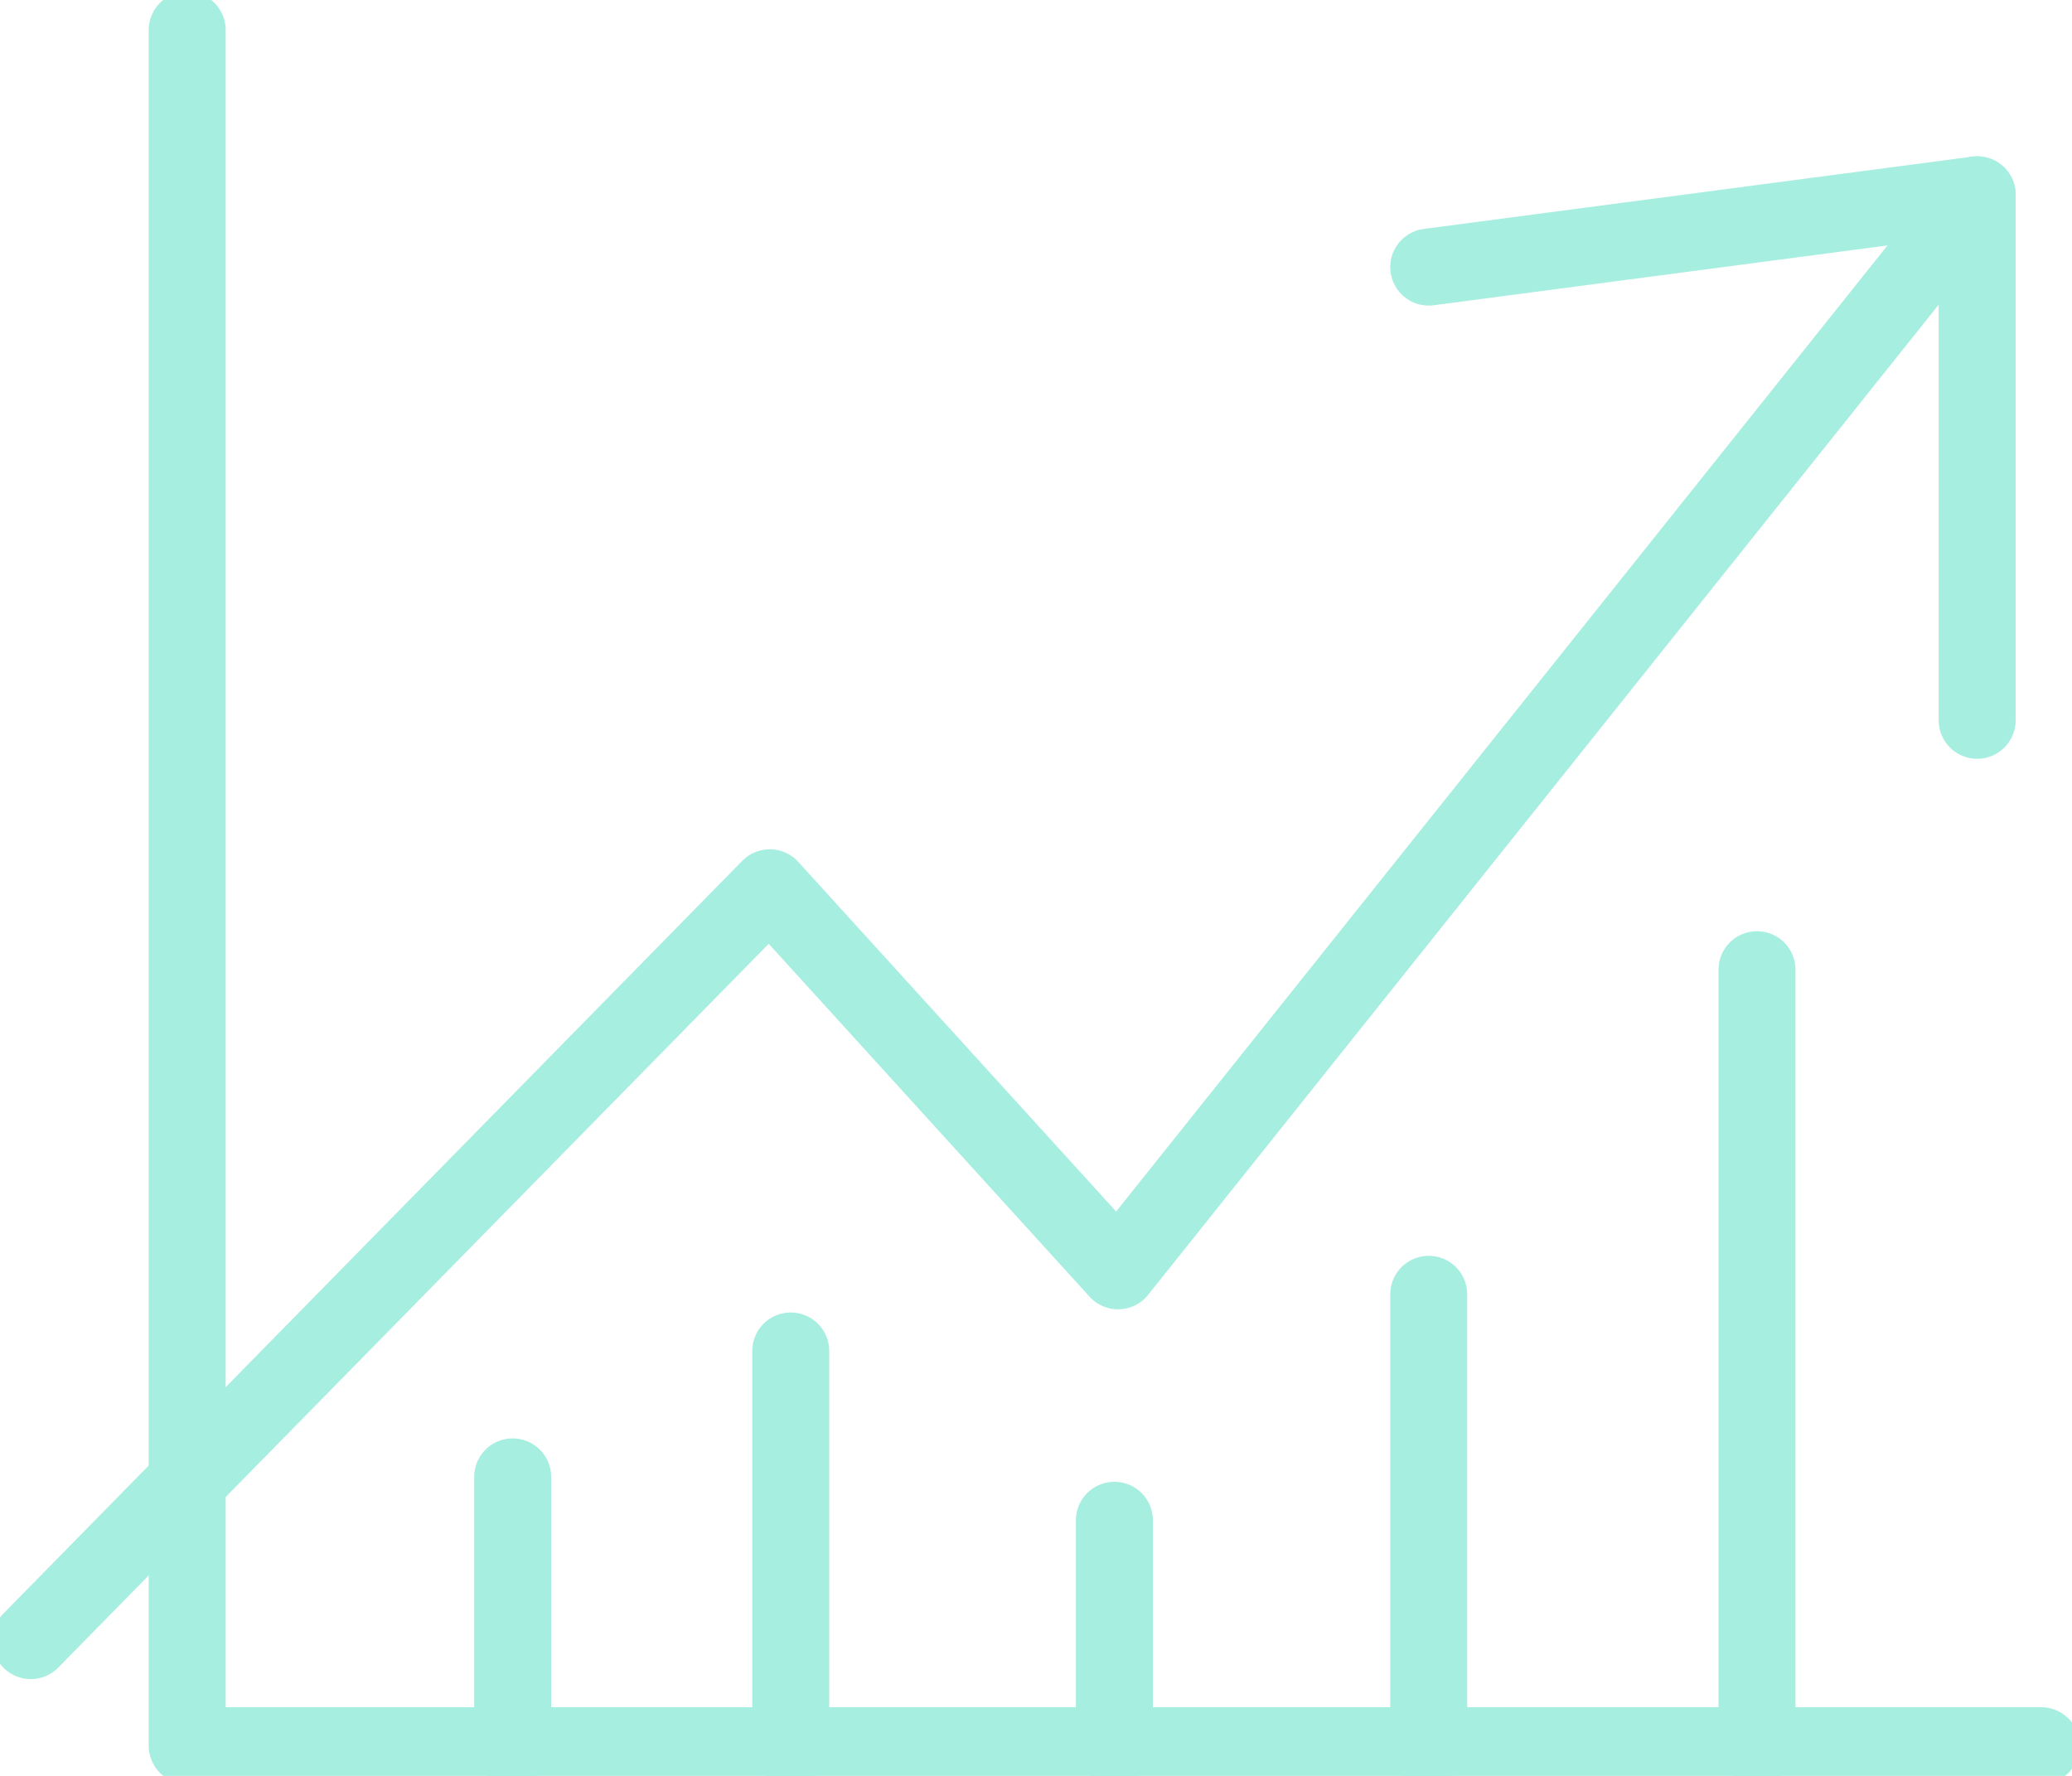 <svg viewBox="0 0 35 30" fill="none" xmlns="http://www.w3.org/2000/svg">
<g clip-path="url(#clip0_975_1596)">
<path d="M34.48 29.49H3.162V0.508" stroke="#A6EEE0" stroke-width="1.3" stroke-miterlimit="10" stroke-linecap="round" stroke-linejoin="round"/>
<path d="M0.52 27.715L13.003 14.997L18.886 21.468L33.398 3.291" stroke="#A6EEE0" stroke-width="1.3" stroke-miterlimit="10" stroke-linecap="round" stroke-linejoin="round"/>
<path d="M24.134 4.512L33.398 3.291V12.168" stroke="#A6EEE0" stroke-width="1.3" stroke-miterlimit="10" stroke-linecap="round" stroke-linejoin="round"/>
<path d="M8.66 24.949V29.492" stroke="#A6EEE0" stroke-width="1.3" stroke-miterlimit="10" stroke-linecap="round" stroke-linejoin="round"/>
<path d="M13.357 22.822V29.492" stroke="#A6EEE0" stroke-width="1.3" stroke-miterlimit="10" stroke-linecap="round" stroke-linejoin="round"/>
<path d="M18.824 25.682V29.492" stroke="#A6EEE0" stroke-width="1.3" stroke-miterlimit="10" stroke-linecap="round" stroke-linejoin="round"/>
<path d="M24.134 21.865V29.491" stroke="#A6EEE0" stroke-width="1.3" stroke-miterlimit="10" stroke-linecap="round" stroke-linejoin="round"/>
<path d="M29.679 16.381V29.491" stroke="#A6EEE0" stroke-width="1.3" stroke-miterlimit="10" stroke-linecap="round" stroke-linejoin="round"/>
</g>
<defs>
<clipPath id="clip0_975_1596">
<rect width="35" height="30" fill="white"/>
</clipPath>
</defs>
</svg>